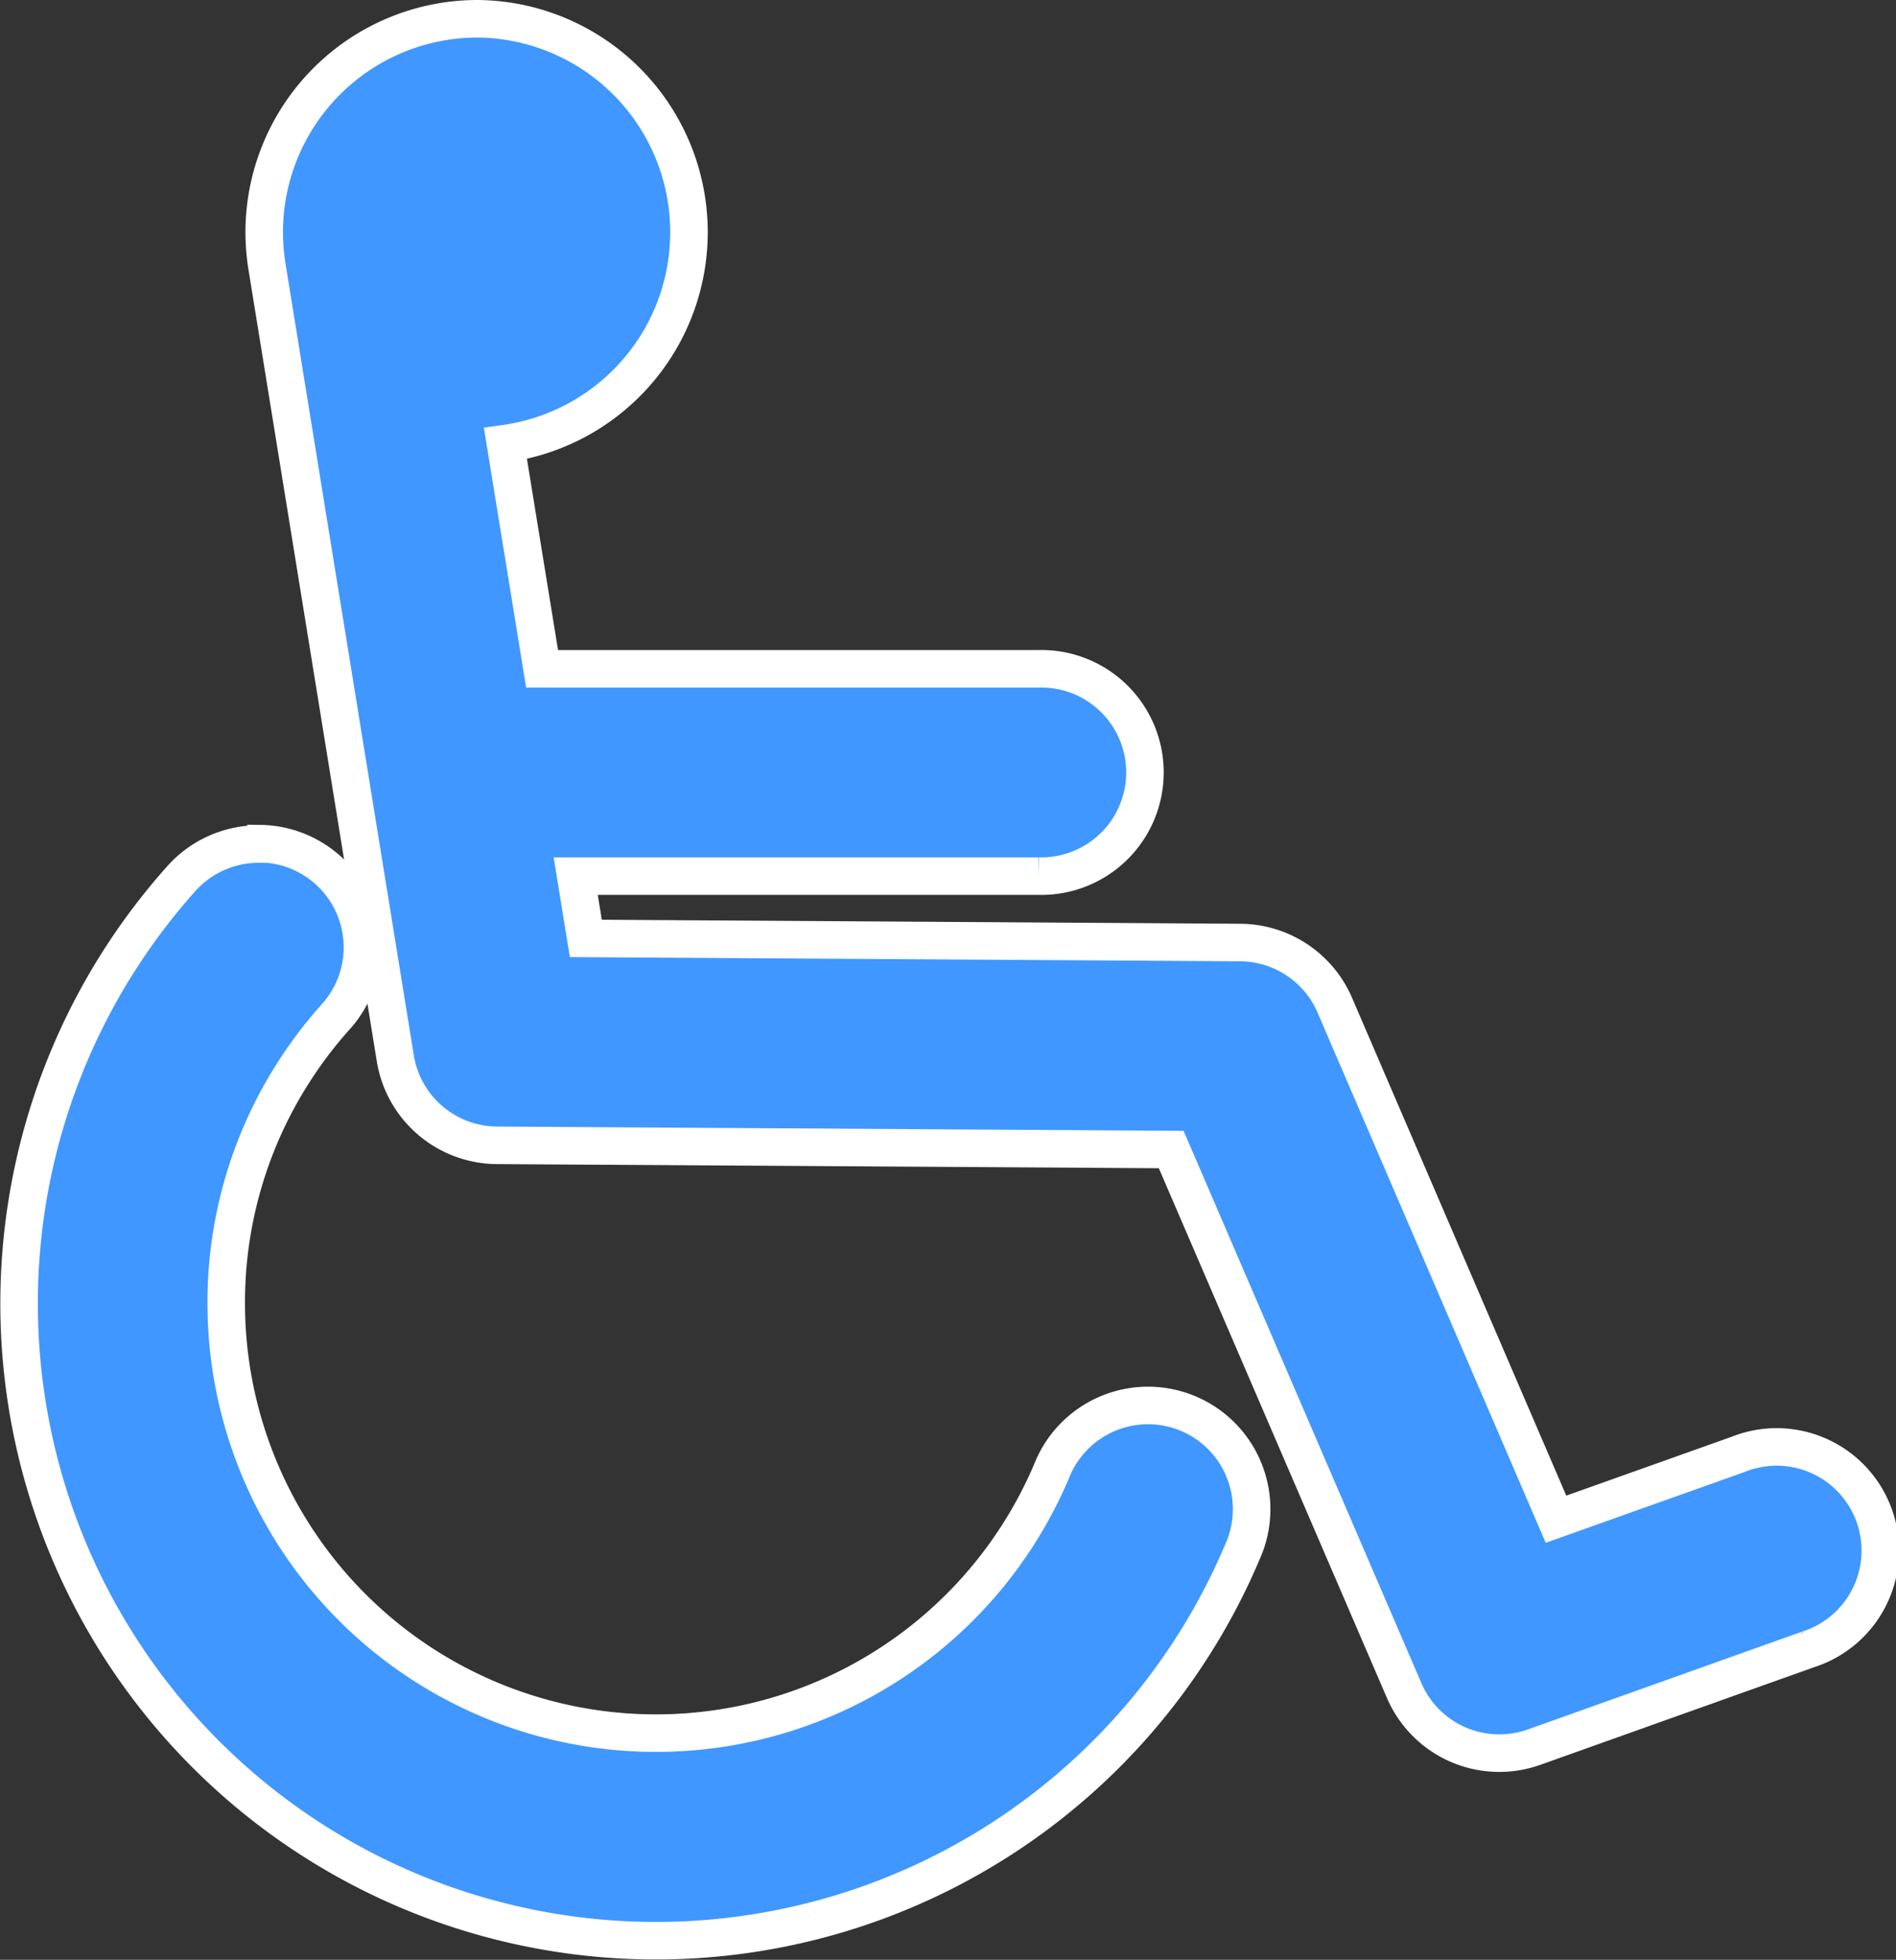 <svg xmlns="http://www.w3.org/2000/svg" width="25.267" height="26.103" viewBox="0 0 25.267 26.103">
  <rect x="0" y="0" width="25.267" height="26.103" fill="#333333" stroke="none"/>
  <g id="g4607" transform="translate(-61.781 -87.374)">
    <path id="path2768" d="M65.246,326.467a1.382,1.382,0,0,0-1.062.476,8.487,8.487,0,1,0,14.155,8.95,1.381,1.381,0,1,0-2.543-1.076,5.727,5.727,0,0,1-11-2.228,5.674,5.674,0,0,1,.673-2.7,5.757,5.757,0,0,1,.779-1.113,1.381,1.381,0,0,0-1-2.314Z" transform="translate(0 -227.851)" fill="#4097ff" stroke="#fff" stroke-width="0.5" fill-rule="evenodd"/>
    <path id="path1879" d="M136,87.624a2.844,2.844,0,0,0-2.843,2.843,2.9,2.9,0,0,0,.033.433s0,0,0,0l1.714,10.57a1.381,1.381,0,0,0,1.354,1.159l8.986.056,3.105,7.207a1.381,1.381,0,0,0,1.73.753l3.647-1.3a1.381,1.381,0,1,0-.926-2.6l-2.428.864-2.948-6.847a1.381,1.381,0,0,0-1.26-.834l-8.721-.055-.135-.83h6.168a1.381,1.381,0,1,0,0-2.761h-6.616l-.488-3A2.843,2.843,0,0,0,136,87.624Z" transform="translate(-67.855)" fill="#4097ff" stroke="#fff" stroke-width="0.5" fill-rule="evenodd"/>
  </g>
</svg>
